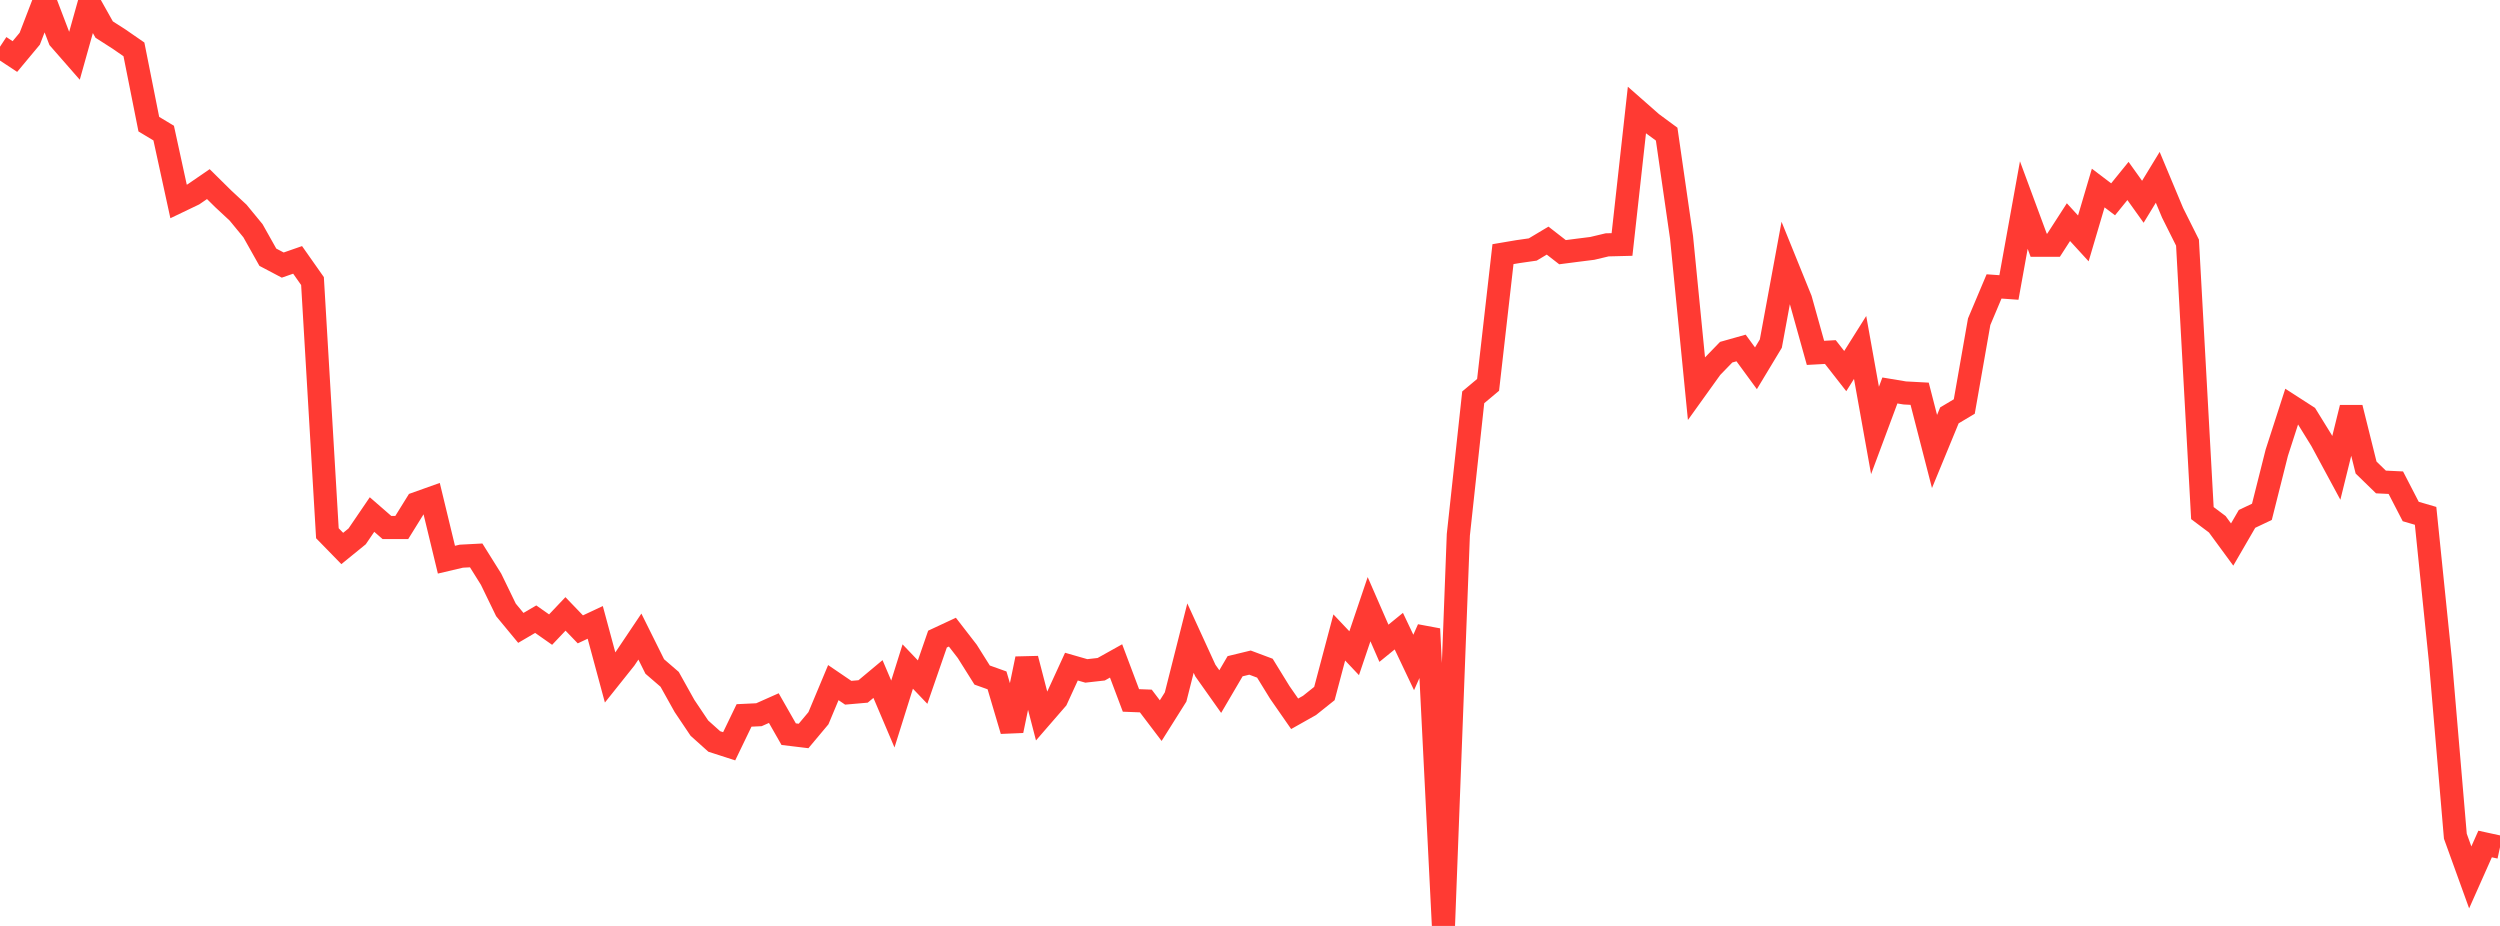 <?xml version="1.0" standalone="no"?>
<!DOCTYPE svg PUBLIC "-//W3C//DTD SVG 1.1//EN" "http://www.w3.org/Graphics/SVG/1.1/DTD/svg11.dtd">

<svg width="135" height="50" viewBox="0 0 135 50" preserveAspectRatio="none" 
  xmlns="http://www.w3.org/2000/svg"
  xmlns:xlink="http://www.w3.org/1999/xlink">


<polyline points="0.0, 2.523 0.804, 3.053 1.607, 2.09 2.411, 0.0 3.214, 2.106 4.018, 3.025 4.821, 0.163 5.625, 1.596 6.429, 2.111 7.232, 2.666 8.036, 6.704 8.839, 7.187 9.643, 10.879 10.446, 10.494 11.25, 9.942 12.054, 10.736 12.857, 11.483 13.661, 12.461 14.464, 13.89 15.268, 14.314 16.071, 14.034 16.875, 15.178 17.679, 28.795 18.482, 29.618 19.286, 28.964 20.089, 27.785 20.893, 28.484 21.696, 28.484 22.5, 27.187 23.304, 26.9 24.107, 30.223 24.911, 30.034 25.714, 29.992 26.518, 31.278 27.321, 32.934 28.125, 33.906 28.929, 33.435 29.732, 33.999 30.536, 33.151 31.339, 33.986 32.143, 33.609 32.946, 36.582 33.75, 35.574 34.554, 34.375 35.357, 35.99 36.161, 36.684 36.964, 38.123 37.768, 39.32 38.571, 40.04 39.375, 40.299 40.179, 38.633 40.982, 38.595 41.786, 38.237 42.589, 39.645 43.393, 39.742 44.196, 38.783 45.0, 36.861 45.804, 37.408 46.607, 37.338 47.411, 36.667 48.214, 38.557 49.018, 35.993 49.821, 36.834 50.625, 34.511 51.429, 34.136 52.232, 35.174 53.036, 36.453 53.839, 36.74 54.643, 39.455 55.446, 35.574 56.25, 38.676 57.054, 37.749 57.857, 35.998 58.661, 36.229 59.464, 36.139 60.268, 35.69 61.071, 37.823 61.875, 37.854 62.679, 38.914 63.482, 37.638 64.286, 34.457 65.089, 36.209 65.893, 37.345 66.696, 35.976 67.5, 35.781 68.304, 36.082 69.107, 37.387 69.911, 38.545 70.714, 38.093 71.518, 37.451 72.321, 34.423 73.125, 35.274 73.929, 32.896 74.732, 34.737 75.536, 34.082 76.339, 35.773 77.143, 33.962 77.946, 50.0 78.75, 28.881 79.554, 21.456 80.357, 20.783 81.161, 13.724 81.964, 13.588 82.768, 13.473 83.571, 12.993 84.375, 13.618 85.179, 13.514 85.982, 13.413 86.786, 13.222 87.589, 13.202 88.393, 5.945 89.196, 6.651 90.0, 7.244 90.804, 12.821 91.607, 20.967 92.411, 19.846 93.214, 19.018 94.018, 18.791 94.821, 19.888 95.625, 18.554 96.429, 14.195 97.232, 16.176 98.036, 19.055 98.839, 19.011 99.643, 20.039 100.446, 18.762 101.25, 23.244 102.054, 21.085 102.857, 21.219 103.661, 21.262 104.464, 24.381 105.268, 22.43 106.071, 21.952 106.875, 17.373 107.679, 15.467 108.482, 15.524 109.286, 11.073 110.089, 13.242 110.893, 13.241 111.696, 11.996 112.5, 12.874 113.304, 10.154 114.107, 10.763 114.911, 9.772 115.714, 10.896 116.518, 9.575 117.321, 11.494 118.125, 13.101 118.929, 27.707 119.732, 28.309 120.536, 29.405 121.339, 28.02 122.143, 27.639 122.946, 24.447 123.75, 21.957 124.554, 22.475 125.357, 23.776 126.161, 25.265 126.964, 22.016 127.768, 25.246 128.571, 26.027 129.375, 26.065 130.179, 27.621 130.982, 27.856 131.786, 35.713 132.589, 45.155 133.393, 47.38 134.196, 45.576 135.0, 45.751" fill="none" stroke="#ff3a33" stroke-width="1.25"/>

</svg>